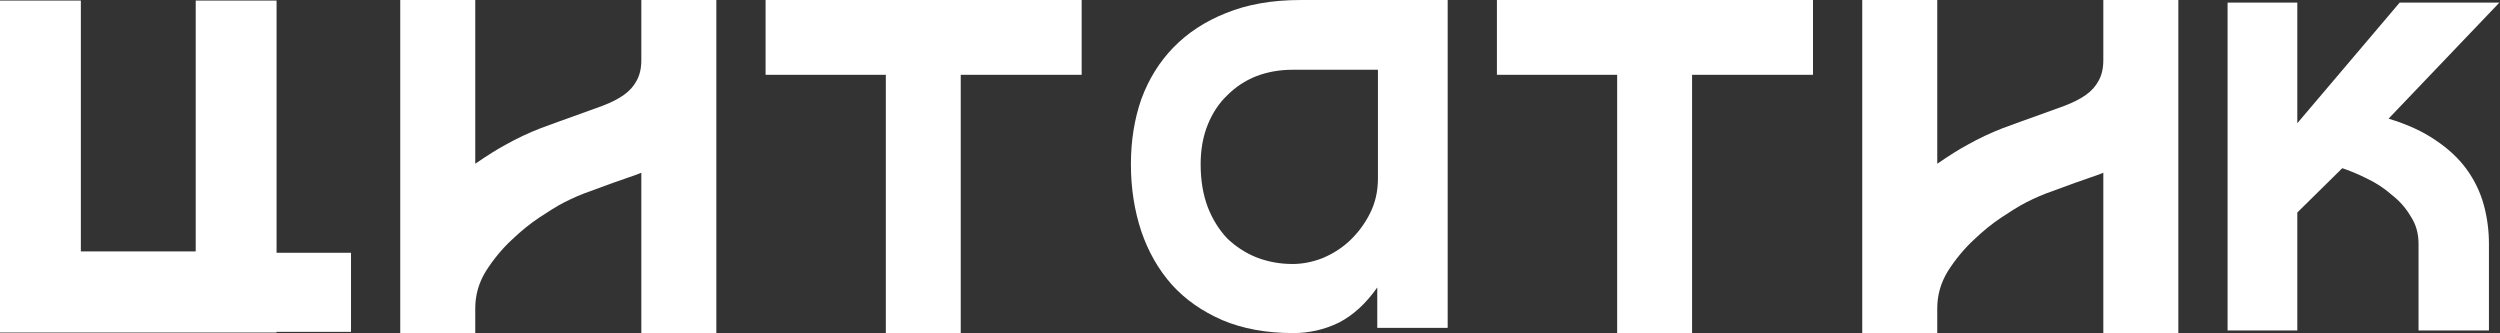 <svg width="2792" height="372" viewBox="0 0 2792 372" fill="none" xmlns="http://www.w3.org/2000/svg">
<rect x="0" y="0" width="2792" height="372" fill="#333333" stroke="none"/>
<path d="M308.87 370.608V371.369H0V0.631H90.296V280.778H218.574V0.631H308.87V282.301H392V369.466V370.608H311.02H308.87Z" fill="white"/>
<path d="M530.763 0V182.848C544.945 173.176 556.246 166.108 564.667 161.644C577.519 154.452 590.372 148.376 603.224 143.416C616.52 138.456 629.151 133.868 641.117 129.652C653.083 125.436 663.719 121.592 673.026 118.12C682.776 114.4 690.754 110.308 696.959 105.844C703.163 101.38 707.817 96.172 710.919 90.22C714.465 84.02 716.237 76.332 716.237 67.156V0H800V372H716.237V192.924C711.362 194.908 706.266 196.768 700.947 198.504C696.072 200.24 690.754 202.1 684.992 204.084C673.913 208.052 663.055 212.02 652.418 215.988C642.225 219.956 632.696 224.42 623.832 229.38C619.844 231.612 612.753 236.076 602.559 242.772C592.366 249.468 581.951 257.9 571.314 268.068C560.678 277.988 551.149 289.52 542.729 302.664C534.751 315.56 530.763 329.448 530.763 344.328V372H447V0H530.763Z" fill="white"/>
<path d="M855 83.54V0H1208V83.54H1072.94V372H989.293V83.54H855Z" fill="white"/>
<path d="M1444.25 371.977C1414.16 371.977 1387.71 367.125 1364.91 357.42C1342.58 347.714 1323.9 334.612 1308.86 318.113C1293.81 301.129 1282.41 281.233 1274.65 258.426C1266.88 235.133 1263 210.142 1263 183.452C1263 157.248 1266.88 132.985 1274.65 110.663C1282.9 88.341 1294.78 69.173 1310.31 53.159C1326.33 36.66 1345.98 23.801 1369.27 14.581C1393.05 4.875 1420.71 0.023 1452.25 0.023H1616.76V366.154H1538.14V321.025C1525.53 338.98 1511.21 352.082 1495.2 360.331C1479.19 368.095 1462.2 371.977 1444.25 371.977ZM1538.87 77.908H1443.52C1428.96 77.908 1415.37 80.334 1402.76 85.186C1390.62 90.039 1379.95 97.076 1370.73 106.295C1361.51 115.03 1354.23 125.949 1348.89 139.051C1343.55 152.153 1340.88 166.953 1340.88 183.452C1340.88 201.407 1343.55 217.421 1348.89 231.494C1354.23 245.081 1361.51 256.727 1370.73 266.433C1380.43 275.653 1391.35 282.689 1403.48 287.542C1416.1 292.394 1429.45 294.821 1443.52 294.821C1454.68 294.821 1465.84 292.637 1477 288.269C1488.65 283.417 1498.84 276.866 1507.57 268.616C1516.79 259.881 1524.31 249.691 1530.14 238.045C1535.96 226.398 1538.87 213.539 1538.87 199.466V77.908Z" fill="white"/>
<path d="M1671.76 83.54V0H2024.76V83.54H1889.7V372H1806.05V83.54H1671.76Z" fill="white"/>
<path d="M2163.52 0V182.848C2177.7 173.176 2189 166.108 2197.42 161.644C2210.28 154.452 2223.13 148.376 2235.98 143.416C2249.28 138.456 2261.91 133.868 2273.87 129.652C2285.84 125.436 2296.48 121.592 2305.78 118.12C2315.53 114.4 2323.51 110.308 2329.72 105.844C2335.92 101.38 2340.57 96.172 2343.68 90.22C2347.22 84.02 2348.99 76.332 2348.99 67.156V0H2432.76V372H2348.99V192.924C2344.12 194.908 2339.02 196.768 2333.7 198.504C2328.83 200.24 2323.51 202.1 2317.75 204.084C2306.67 208.052 2295.81 212.02 2285.18 215.988C2274.98 219.956 2265.45 224.42 2256.59 229.38C2252.6 231.612 2245.51 236.076 2235.32 242.772C2225.12 249.468 2214.71 257.9 2204.07 268.068C2193.44 277.988 2183.91 289.52 2175.49 302.664C2167.51 315.56 2163.52 329.448 2163.52 344.328V372H2079.76V0H2163.52Z" fill="white"/>
<path d="M2565.64 137.601L2679.92 2.94H2791.29L2667.55 132.505C2688.41 138.814 2705.88 146.821 2719.96 156.526C2734.51 166.231 2746.16 177.15 2754.9 189.281C2763.63 201.413 2769.94 214.515 2773.82 228.588C2777.7 242.66 2779.64 257.218 2779.64 272.261V369.071H2701.03V272.261C2701.03 260.615 2698.12 250.424 2692.3 241.69C2686.96 232.47 2679.92 224.463 2671.19 217.669C2662.94 210.39 2653.72 204.324 2643.53 199.472C2633.82 194.619 2624.6 190.737 2615.87 187.825L2565.64 237.322V369.071H2487.76V2.928H2565.64V137.601Z" fill="white"/>
</svg>
